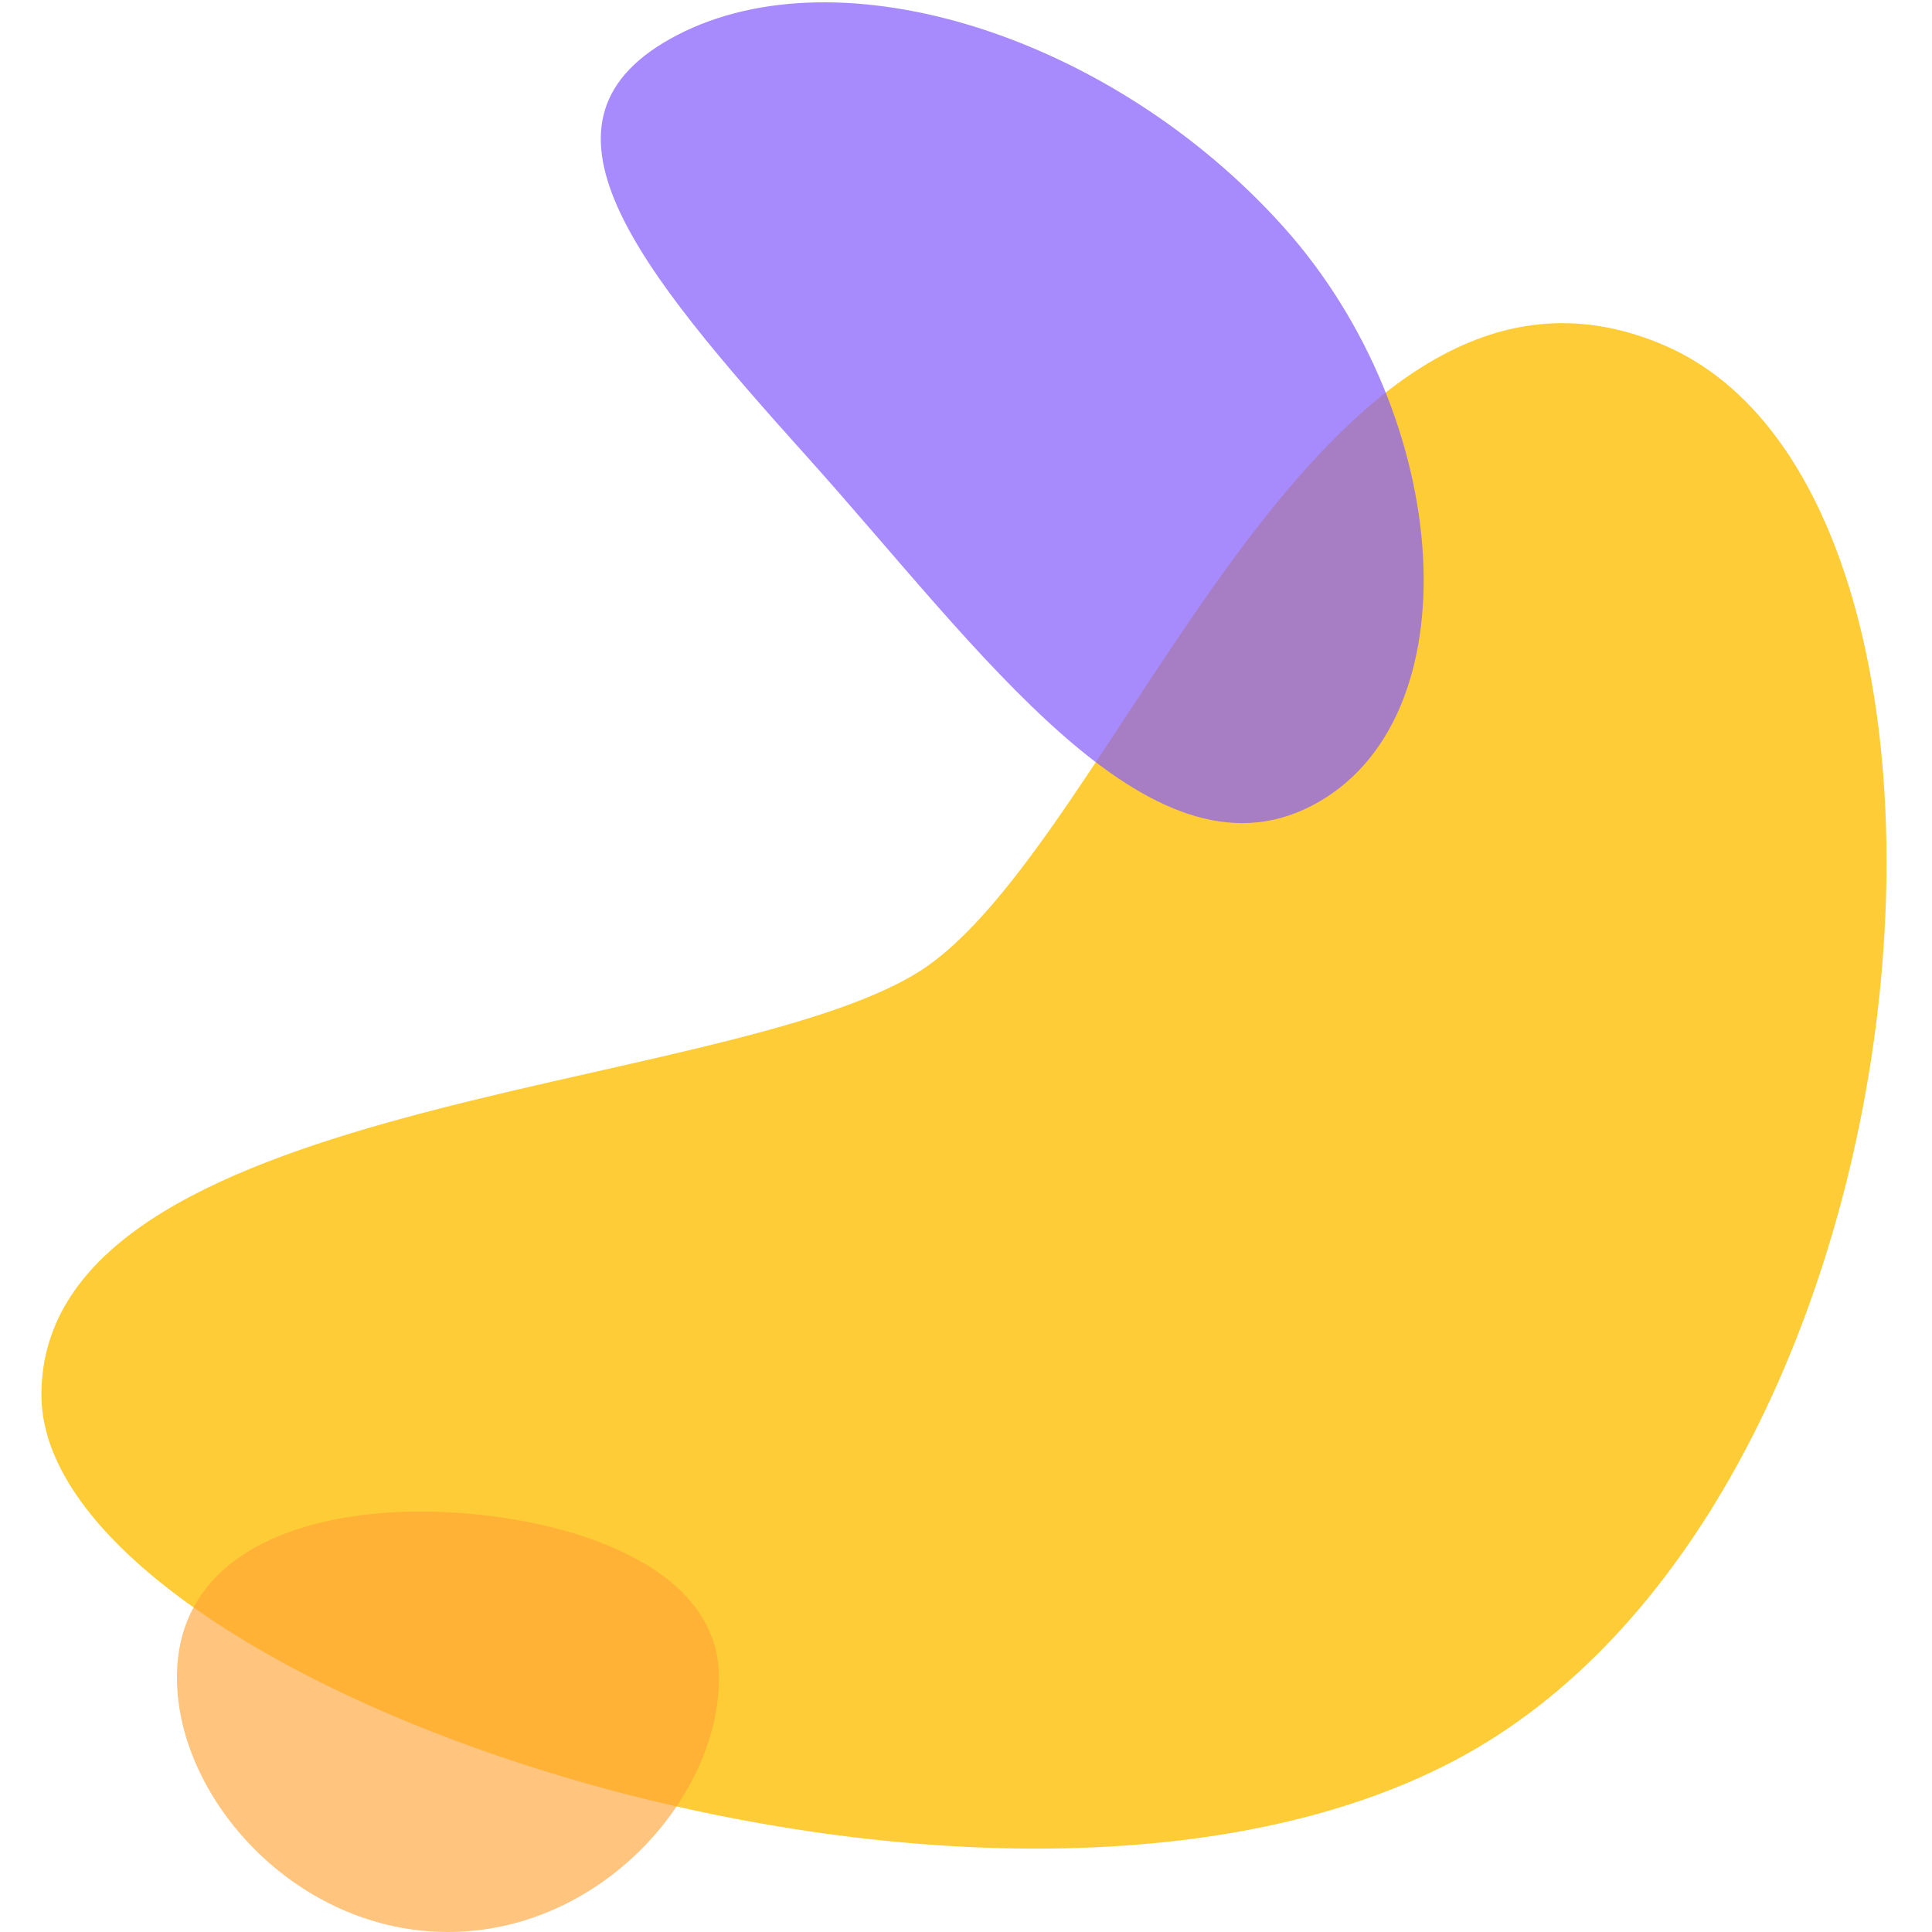 <svg width="48" height="48" viewBox="0 0 48 48" fill="none" xmlns="http://www.w3.org/2000/svg">
<path opacity="0.96" fill-rule="evenodd" clip-rule="evenodd" d="M41.344 8.577C49.99 12.286 48.407 35.871 37.184 43.128C25.962 50.385 1.029 42.091 1.029 34.657C1.029 27.223 17.863 27.223 22.806 24.157C27.75 21.092 32.699 4.867 41.344 8.577Z" fill="#FECA2F"/>
<path opacity="0.72" fill-rule="evenodd" clip-rule="evenodd" d="M16.834 0.867C12.772 2.968 15.833 6.65 20.083 11.384C24.332 16.118 28.528 22.12 32.59 20.018C36.652 17.917 36.133 10.367 31.884 5.633C27.634 0.899 20.896 -1.235 16.834 0.867Z" fill="#855FFB"/>
<path opacity="0.64" fill-rule="evenodd" clip-rule="evenodd" d="M4.396 41.678C4.396 44.684 7.356 48 11.129 48C14.902 48 17.863 44.684 17.863 41.678C17.863 38.672 13.545 37.554 10.451 37.554C7.356 37.554 4.396 38.672 4.396 41.678Z" fill="#FFA336"/>
</svg>
